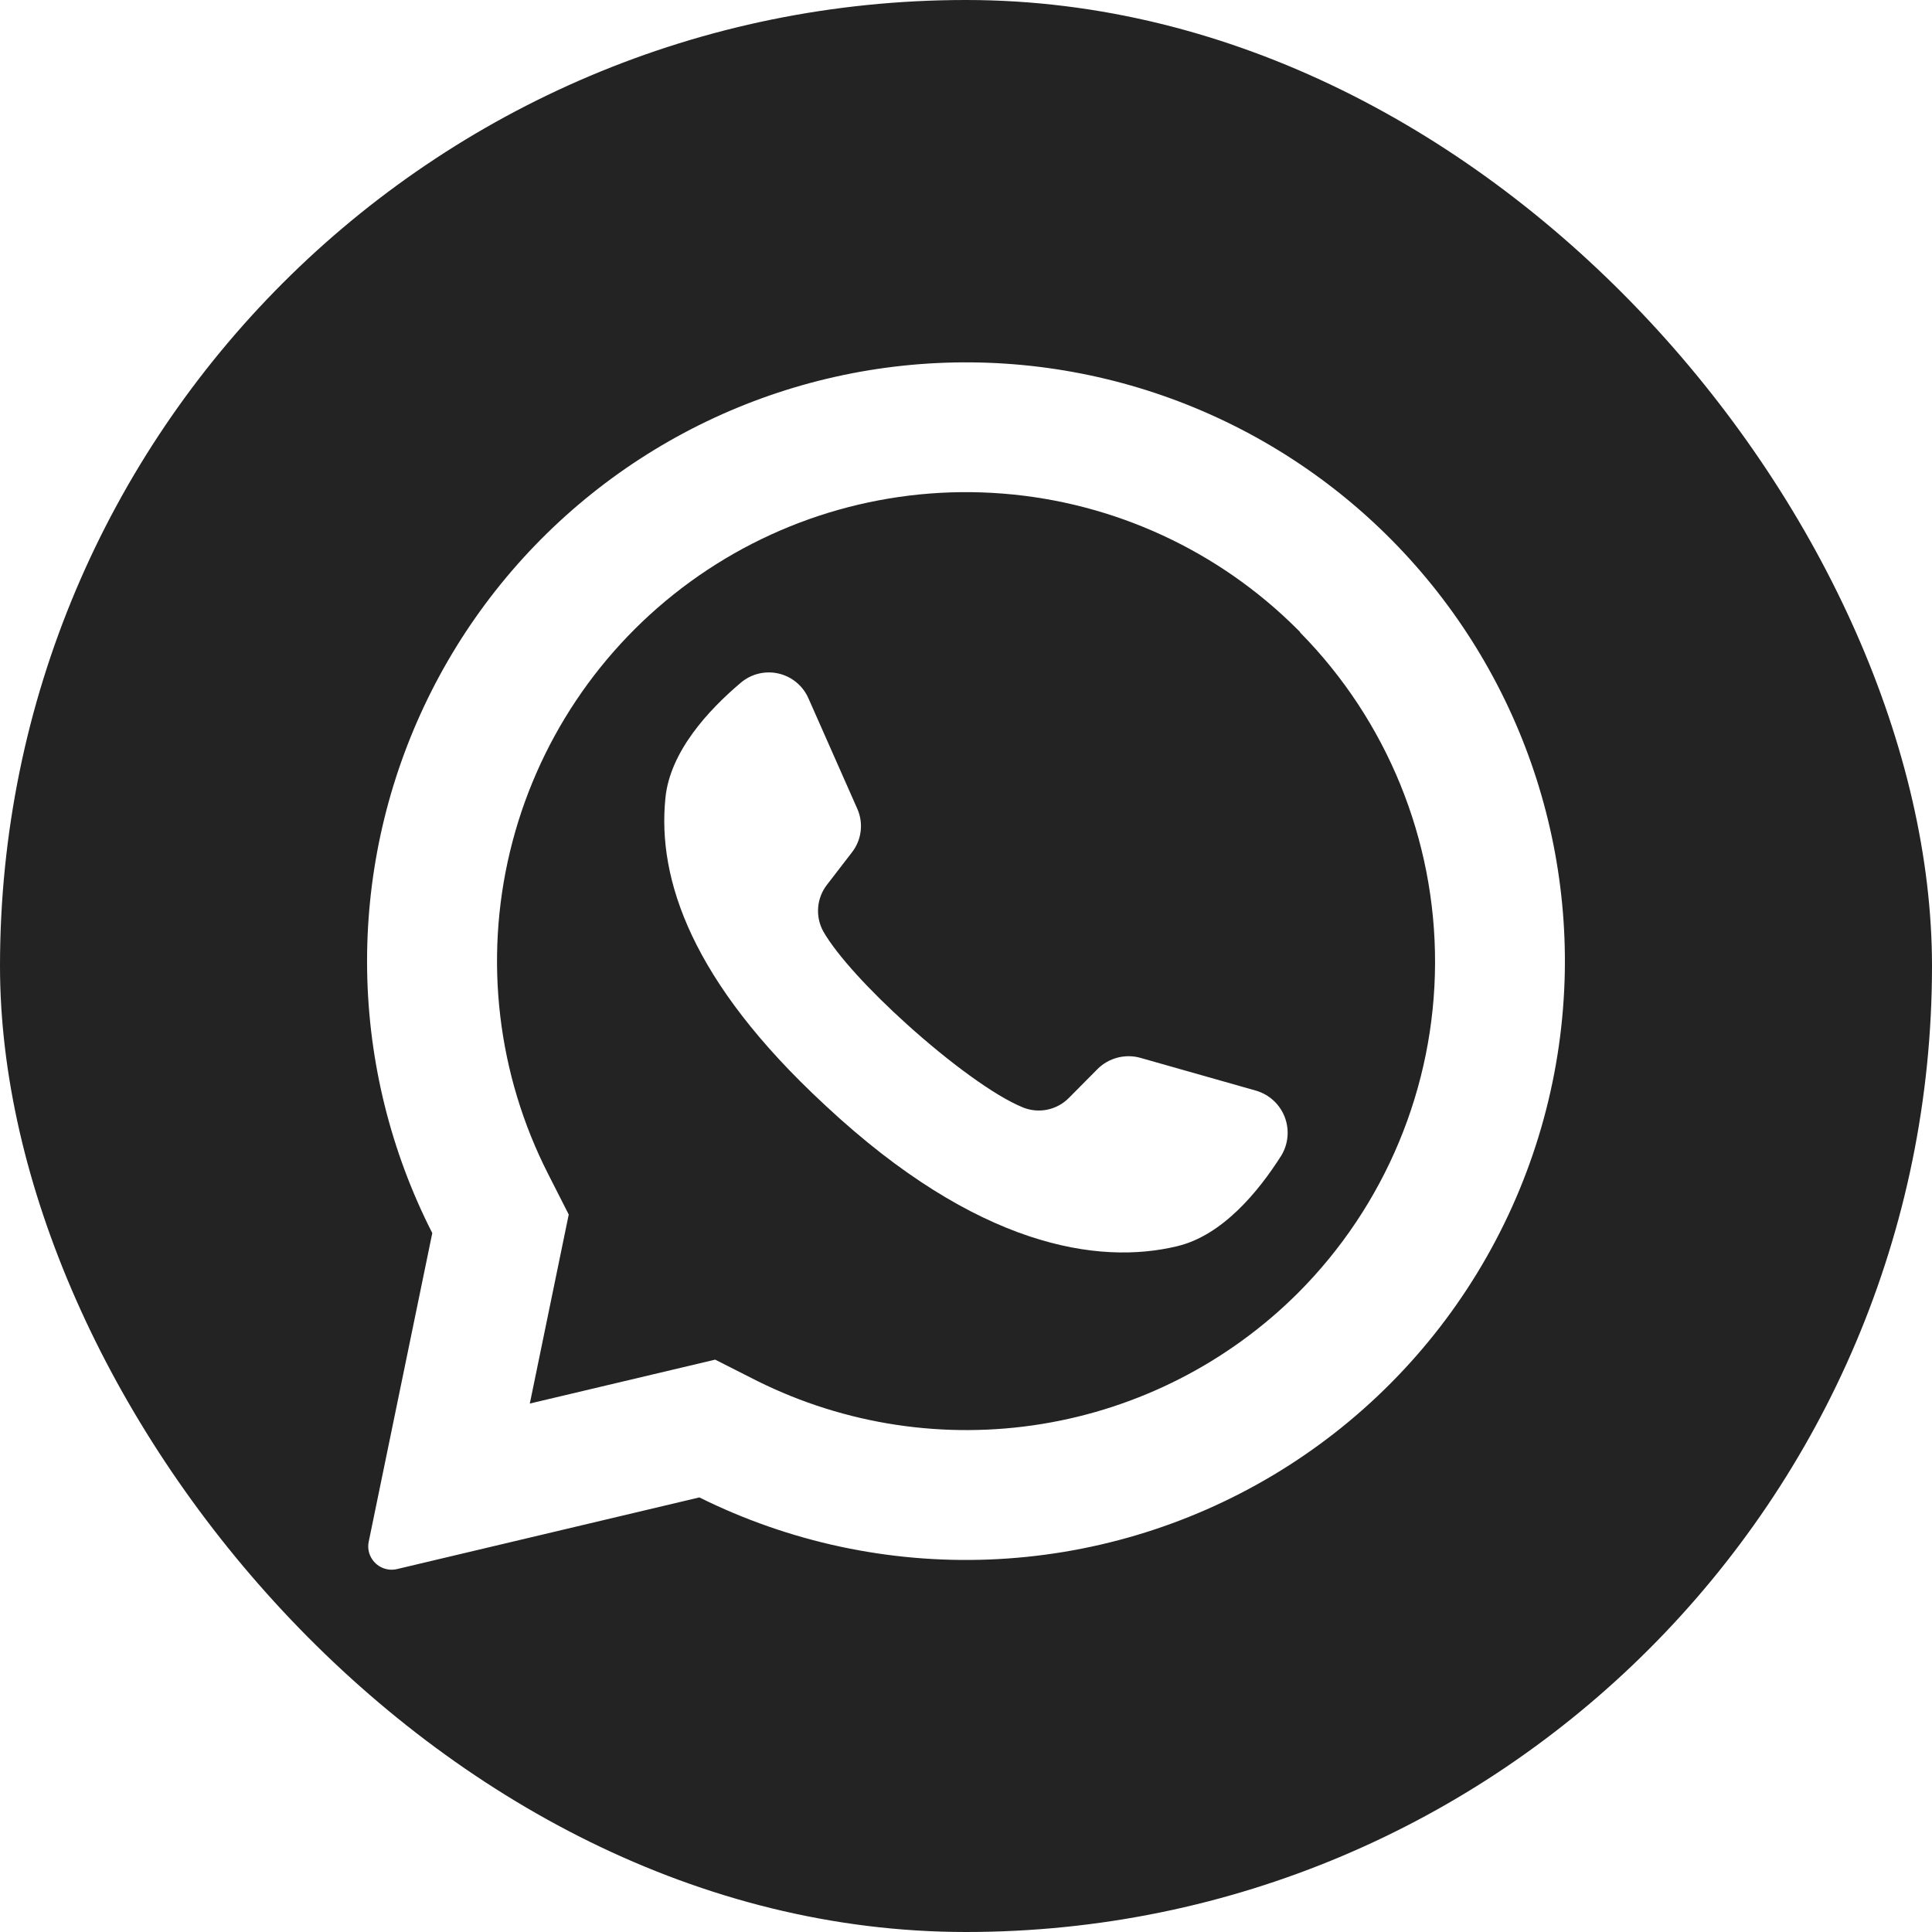 <?xml version="1.0" encoding="UTF-8"?> <svg xmlns="http://www.w3.org/2000/svg" width="400" height="400" viewBox="0 0 400 400" fill="none"><g clip-path="url(#clip0_80_33)"><path d="M269.159 130.841L268.659 130.341C252.315 113.992 230.674 104.011 207.628 102.193C184.582 100.375 161.644 106.84 142.939 120.425C124.234 134.01 110.99 153.823 105.59 176.301C100.189 198.778 102.986 222.446 113.477 243.045L117.75 251.454L109.795 290.091L109.682 290.591L148.068 281.5L156.818 285.932C175.024 294.976 195.607 298.086 215.673 294.825C235.738 291.564 254.277 282.095 268.682 267.75C286.8 249.629 297.021 225.08 297.114 199.455C297.208 173.83 287.167 149.207 269.182 130.954L269.159 130.841ZM265.25 239.295C260.545 246.704 253.113 255.75 243.773 258C227.409 261.977 202.295 258.136 171.045 229.023L170.659 228.659C143.182 203.204 136.045 182 137.772 165.182C138.727 155.614 146.682 147 153.386 141.341C154.448 140.441 155.705 139.801 157.057 139.471C158.41 139.142 159.82 139.133 161.177 139.444C162.534 139.755 163.799 140.378 164.873 141.263C165.947 142.149 166.8 143.273 167.363 144.545L177.477 167.409C178.139 168.882 178.386 170.507 178.189 172.11C177.993 173.713 177.361 175.231 176.363 176.5L171.25 183.136C170.179 184.497 169.533 186.143 169.391 187.869C169.25 189.595 169.619 191.324 170.454 192.841C173.318 197.841 180.182 205.227 187.795 212.091C196.341 219.795 205.818 226.864 211.818 229.295C213.427 229.939 215.191 230.091 216.887 229.731C218.582 229.371 220.132 228.515 221.341 227.273L227.273 221.295C228.417 220.167 229.84 219.362 231.398 218.963C232.955 218.563 234.59 218.584 236.136 219.023L260.159 225.841C261.487 226.246 262.705 226.951 263.719 227.901C264.733 228.85 265.516 230.019 266.007 231.318C266.499 232.618 266.686 234.012 266.555 235.395C266.423 236.778 265.977 238.112 265.25 239.295Z" fill="#232323"></path><path d="M345.455 0H54.545C40.079 0 26.205 5.747 15.976 15.976C5.747 26.205 0 40.079 0 54.545L0 345.455C0 359.921 5.747 373.795 15.976 384.024C26.205 394.253 40.079 400 54.545 400H345.455C359.921 400 373.795 394.253 384.024 384.024C394.253 373.795 400 359.921 400 345.455V54.545C400 40.079 394.253 26.205 384.024 15.976C373.795 5.747 359.921 0 345.455 0ZM323.932 202.955C323.261 223.718 317.386 243.98 306.844 261.882C296.303 279.783 281.434 294.75 263.602 305.408C245.77 316.066 225.547 322.074 204.788 322.88C184.029 323.686 163.4 319.265 144.795 310.023L82.182 324.864C81.233 325.085 80.239 325.014 79.331 324.661C78.423 324.309 77.642 323.69 77.091 322.886C76.719 322.353 76.461 321.749 76.332 321.112C76.203 320.475 76.206 319.818 76.341 319.182L89.5 255.295C80.917 238.441 76.303 219.847 76.011 200.936C75.719 182.024 79.758 163.296 87.817 146.186C95.876 129.075 107.743 114.035 122.509 102.215C137.275 90.396 154.55 82.112 173.01 77.995C191.47 73.879 210.628 74.04 229.016 78.467C247.405 82.893 264.537 91.468 279.102 103.534C293.667 115.6 305.279 130.838 313.049 148.082C320.819 165.326 324.542 184.119 323.932 203.023V202.955Z" fill="#232323"></path></g><defs><clipPath id="clip0_80_33"><rect width="400" height="400" rx="200" fill="white"></rect></clipPath></defs></svg> 